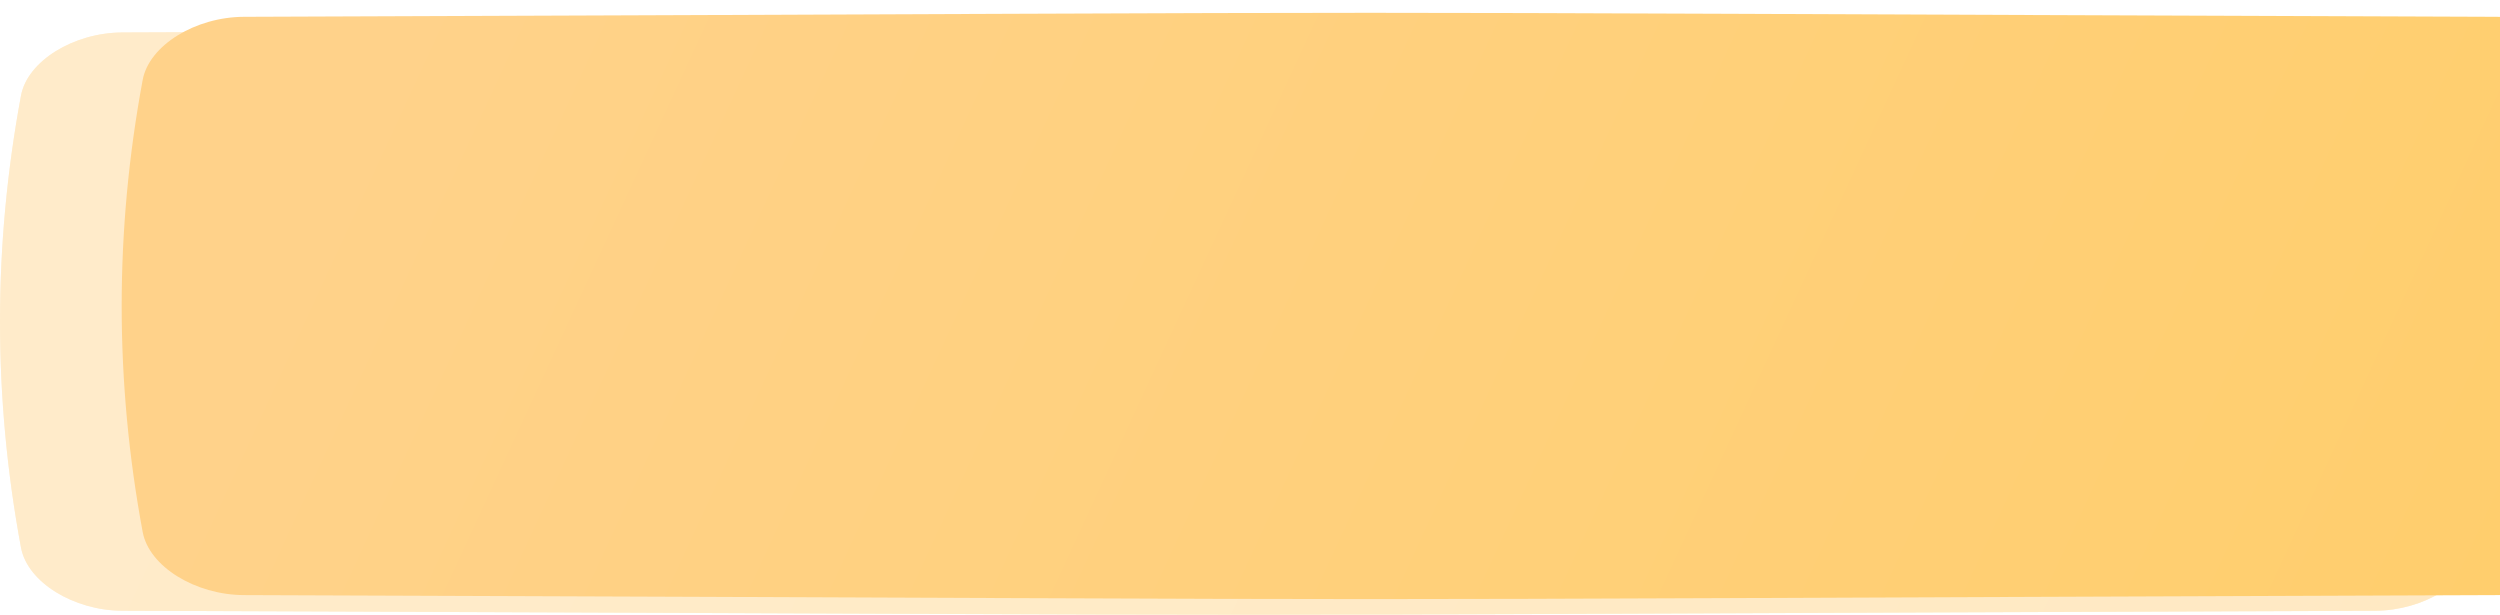 <?xml version="1.0" encoding="UTF-8"?> <svg xmlns="http://www.w3.org/2000/svg" width="244" height="60" viewBox="0 0 244 60" fill="none"><path d="M231.819 3.169C88.767 2.647 154.983 2.647 11.931 3.169C7.199 3.187 2.682 5.945 2.05 9.329C-0.683 24.035 -0.683 38.742 2.05 53.449C2.682 56.833 7.199 59.591 11.931 59.609C154.983 60.13 88.767 60.13 231.819 59.609C236.551 59.591 241.068 56.833 241.699 53.449C244.434 38.742 244.434 24.035 241.699 9.329C241.068 5.945 236.551 3.186 231.819 3.169Z" fill="url(#paint0_linear_2010_508)"></path><path d="M231.819 3.169C88.767 2.647 154.983 2.647 11.931 3.169C7.199 3.187 2.682 5.945 2.05 9.329C-0.683 24.035 -0.683 38.742 2.05 53.449C2.682 56.833 7.199 59.591 11.931 59.609C154.983 60.13 88.767 60.13 231.819 59.609C236.551 59.591 241.068 56.833 241.699 53.449C244.434 38.742 244.434 24.035 241.699 9.329C241.068 5.945 236.551 3.186 231.819 3.169Z" fill="white" fill-opacity="0.36"></path><g filter="url(#filter0_ii_2010_508)"><path d="M231.819 0.391C88.767 -0.13 154.983 -0.13 11.931 0.391C7.199 0.409 2.682 3.167 2.05 6.551C-0.683 21.258 -0.683 35.964 2.05 50.671C2.682 54.055 7.199 56.813 11.931 56.831C154.983 57.352 88.767 57.352 231.819 56.831C236.551 56.813 241.068 54.055 241.699 50.671C244.434 35.964 244.434 21.258 241.699 6.551C241.068 3.167 236.551 0.409 231.819 0.391Z" fill="url(#paint1_linear_2010_508)"></path></g><defs><filter id="filter0_ii_2010_508" x="0" y="0" width="255.625" height="58.472" filterUnits="userSpaceOnUse" color-interpolation-filters="sRGB"><feFlood flood-opacity="0" result="BackgroundImageFix"></feFlood><feBlend mode="normal" in="SourceGraphic" in2="BackgroundImageFix" result="shape"></feBlend><feColorMatrix in="SourceAlpha" type="matrix" values="0 0 0 0 0 0 0 0 0 0 0 0 0 0 0 0 0 0 127 0" result="hardAlpha"></feColorMatrix><feOffset dx="11.875"></feOffset><feGaussianBlur stdDeviation="7.812"></feGaussianBlur><feComposite in2="hardAlpha" operator="arithmetic" k2="-1" k3="1"></feComposite><feColorMatrix type="matrix" values="0 0 0 0 1 0 0 0 0 1 0 0 0 0 1 0 0 0 0.11 0"></feColorMatrix><feBlend mode="normal" in2="shape" result="effect1_innerShadow_2010_508"></feBlend><feColorMatrix in="SourceAlpha" type="matrix" values="0 0 0 0 0 0 0 0 0 0 0 0 0 0 0 0 0 0 127 0" result="hardAlpha"></feColorMatrix><feOffset dy="1.25"></feOffset><feGaussianBlur stdDeviation="4.688"></feGaussianBlur><feComposite in2="hardAlpha" operator="arithmetic" k2="-1" k3="1"></feComposite><feColorMatrix type="matrix" values="0 0 0 0 1 0 0 0 0 1 0 0 0 0 1 0 0 0 0.41 0"></feColorMatrix><feBlend mode="normal" in2="effect1_innerShadow_2010_508" result="effect2_innerShadow_2010_508"></feBlend></filter><linearGradient id="paint0_linear_2010_508" x1="38.914" y1="-21.12" x2="234.548" y2="69.22" gradientUnits="userSpaceOnUse"><stop stop-color="#FFE0AC"></stop><stop offset="1" stop-color="#FFDDA1"></stop></linearGradient><linearGradient id="paint1_linear_2010_508" x1="38.914" y1="-23.898" x2="234.548" y2="66.442" gradientUnits="userSpaceOnUse"><stop stop-color="#FFD28A"></stop><stop offset="1" stop-color="#FFCE6C"></stop></linearGradient></defs></svg> 